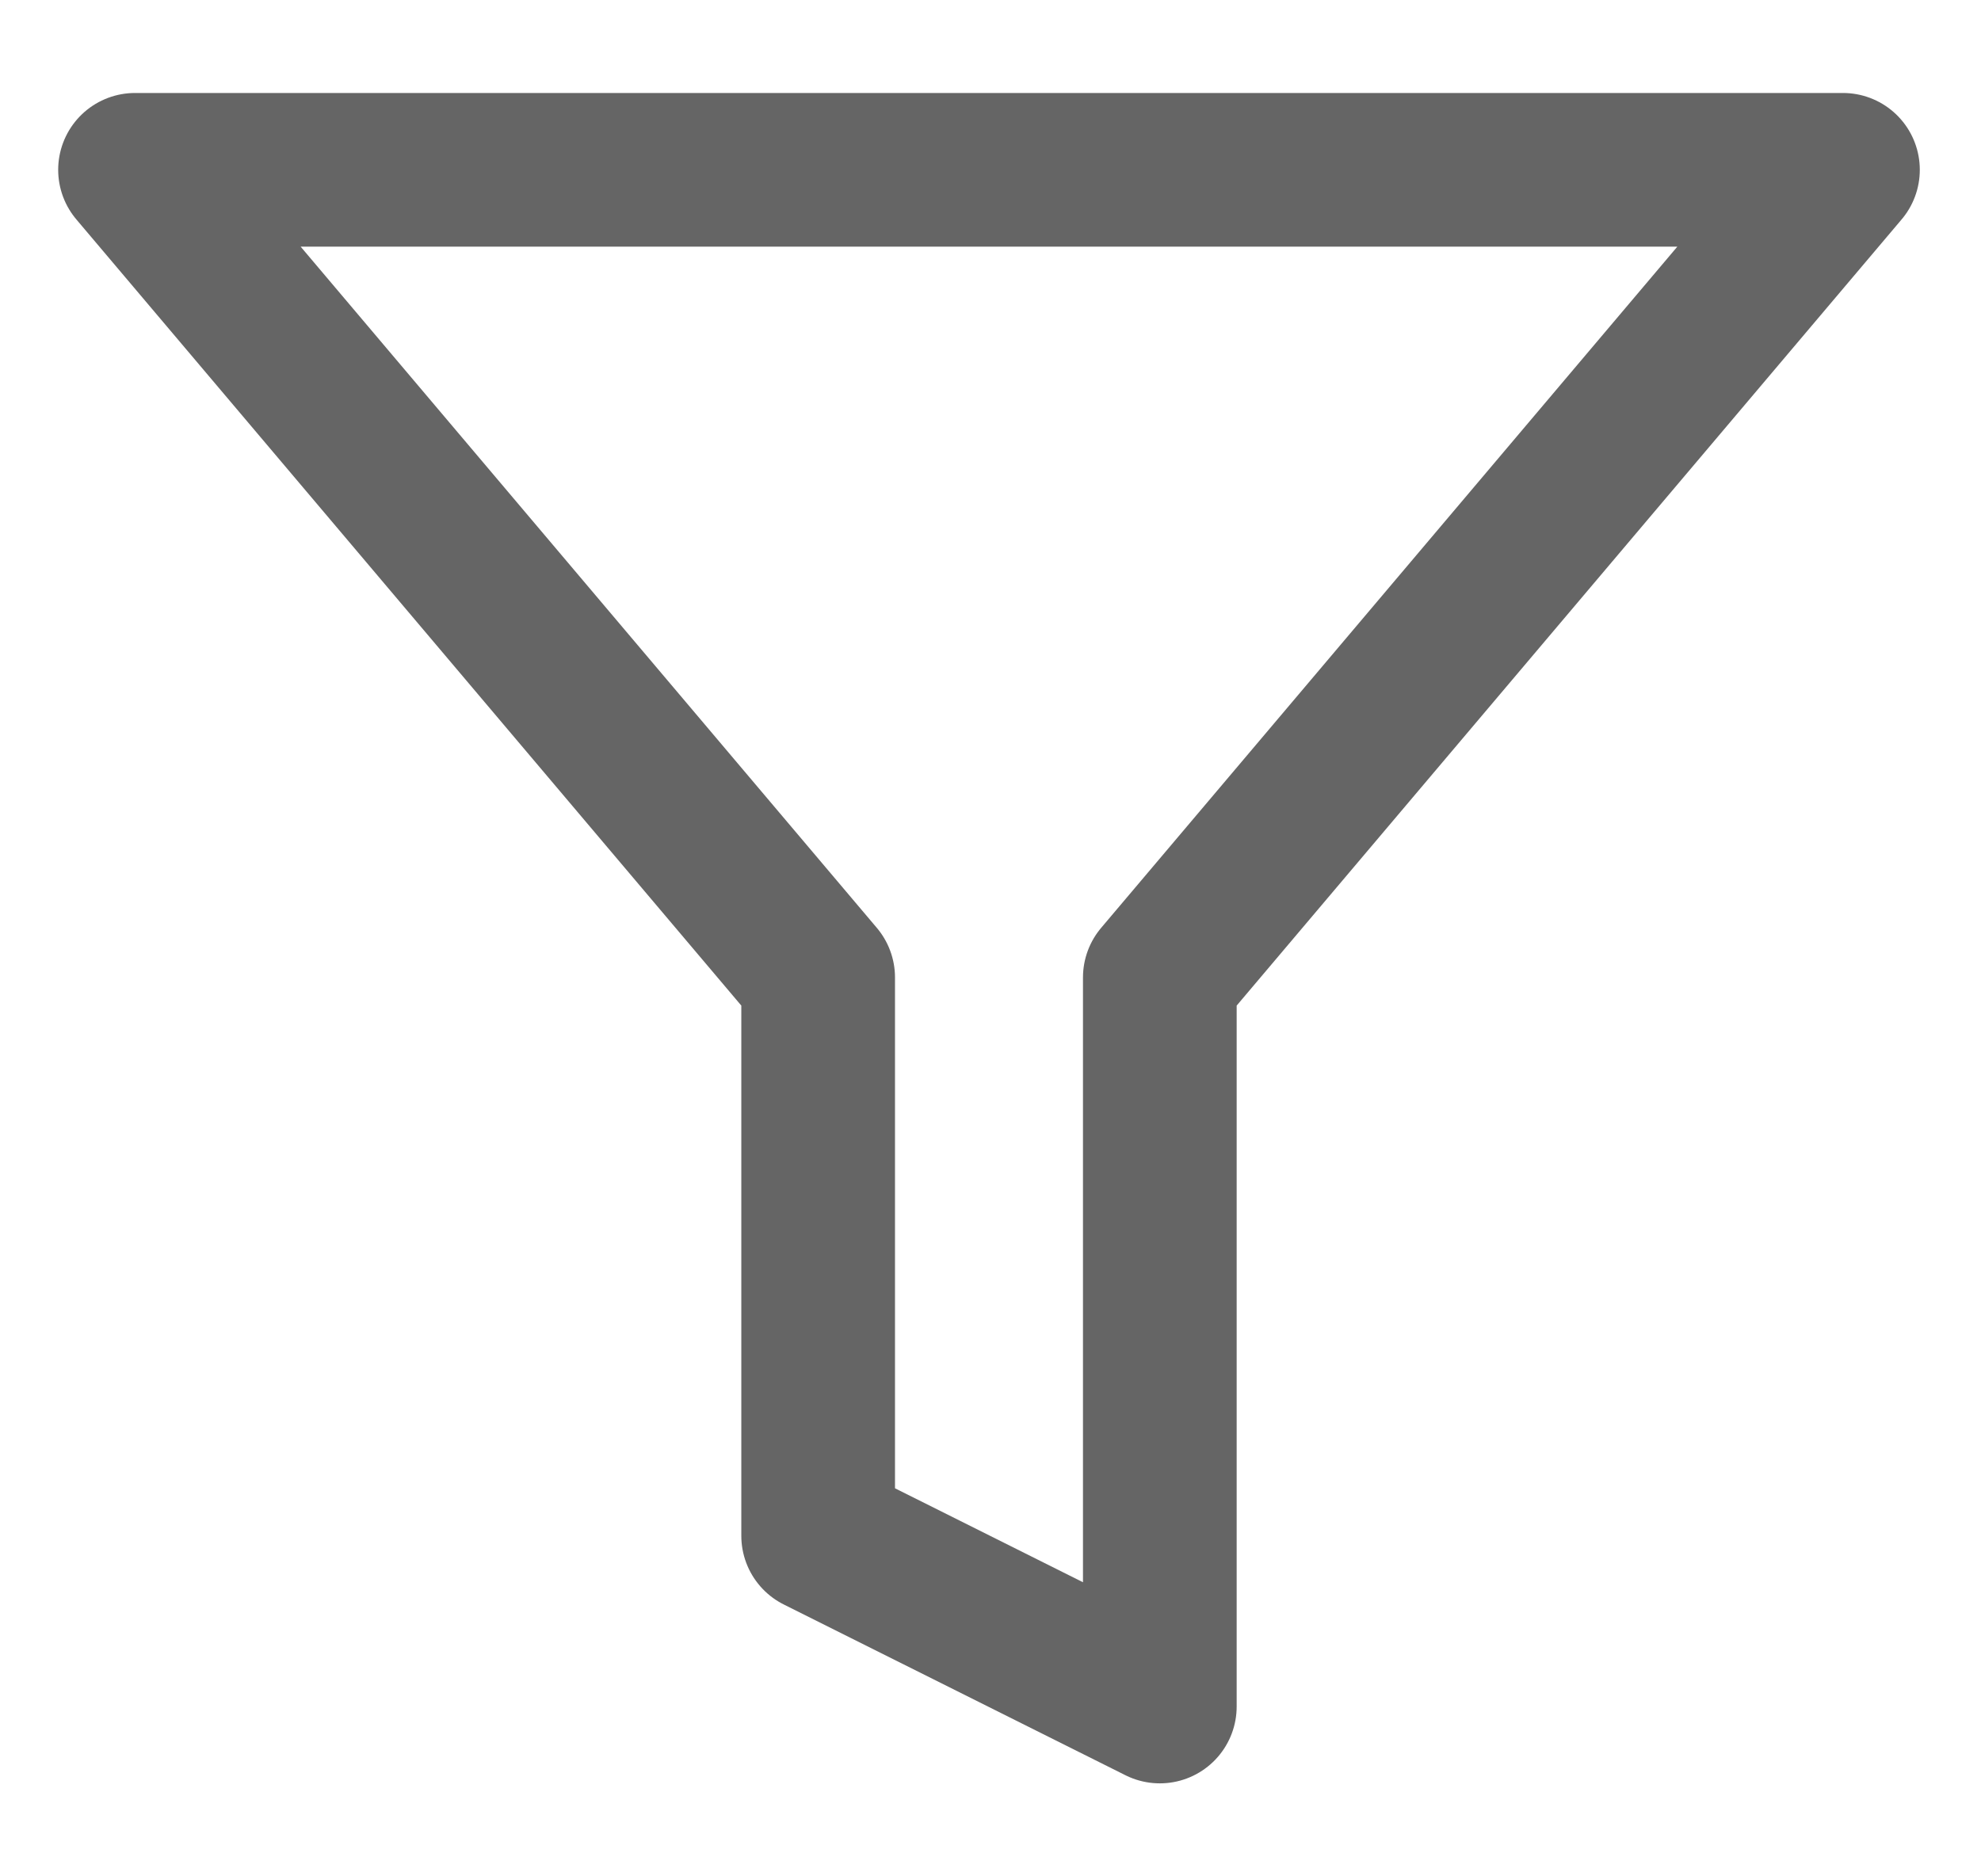 <svg width="19" height="18" viewBox="0 0 19 18" fill="none" xmlns="http://www.w3.org/2000/svg">
<path d="M17.676 1.629H1.295L7.847 9.377V14.733L11.124 16.371V9.377L17.676 1.629Z" stroke="#656565" stroke-width="1.474" stroke-linecap="round" stroke-linejoin="round"/>
</svg>

